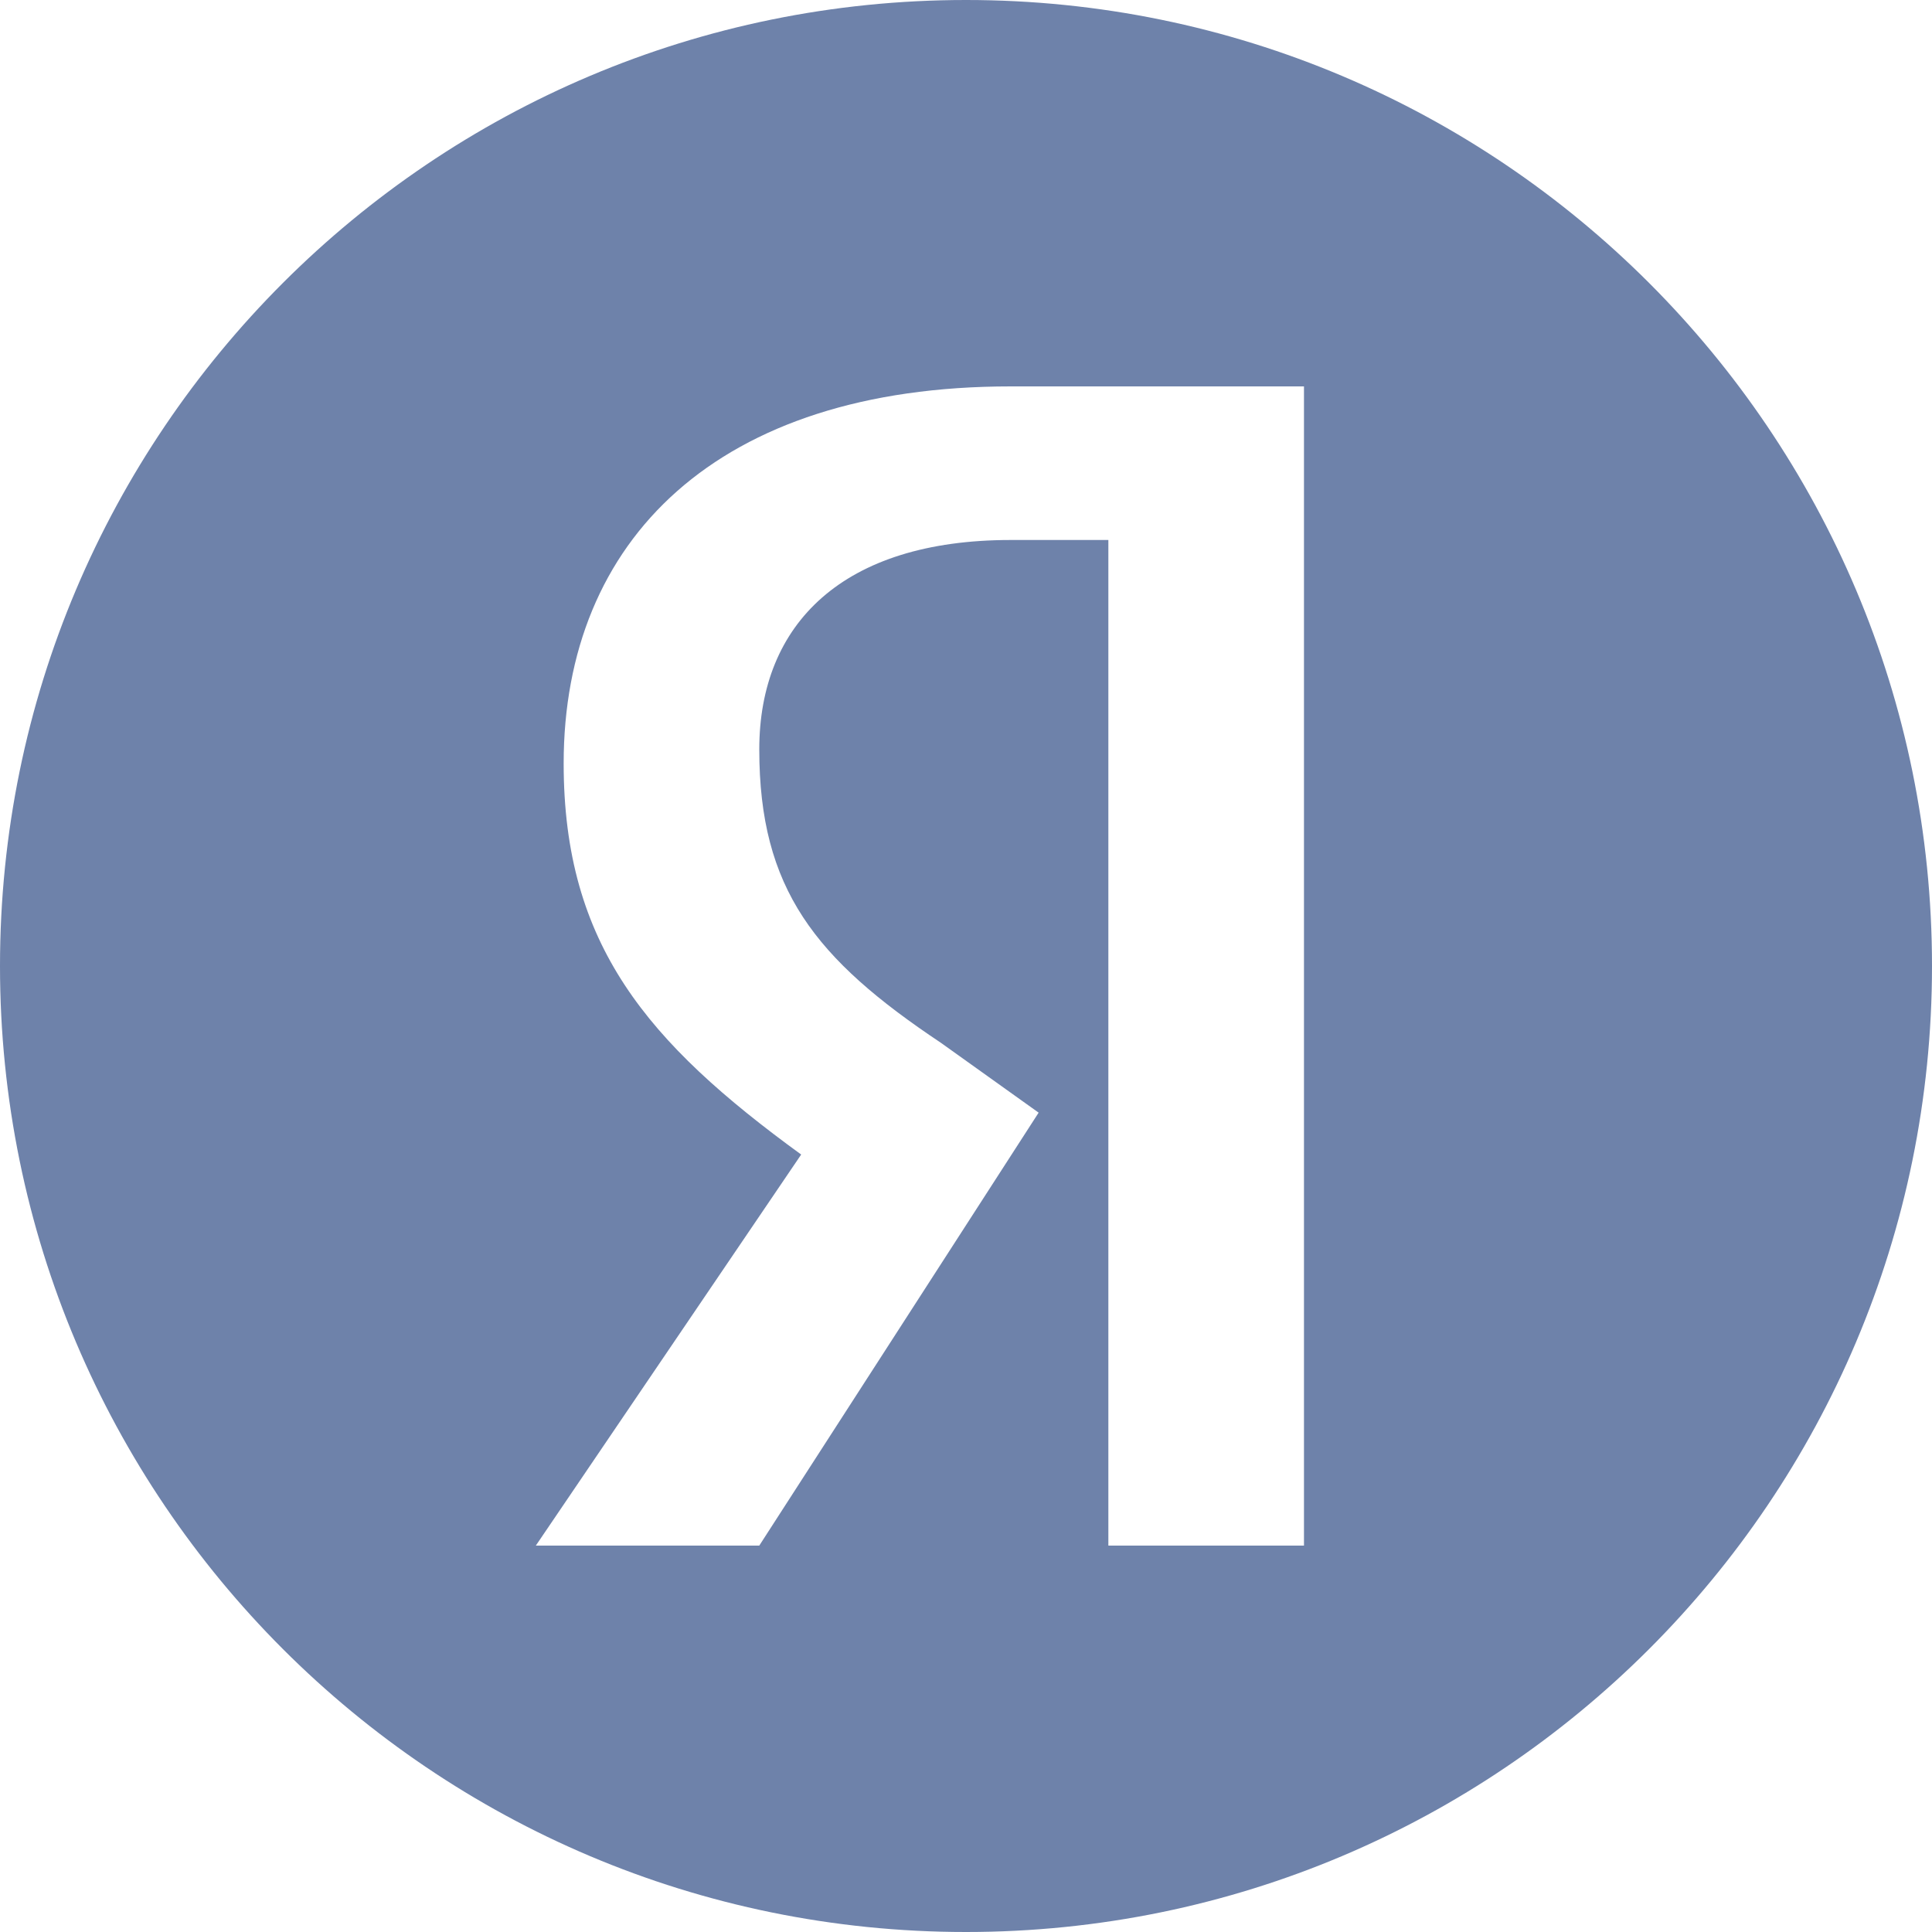 <svg width="32" height="32" viewBox="0 0 32 32" fill="none" xmlns="http://www.w3.org/2000/svg">
<path fill-rule="evenodd" clip-rule="evenodd" d="M0 16C0 7.163 7.163 0 16 0C24.837 0 32 7.163 32 16C32 24.837 24.837 32 16 32C7.163 32 0 24.837 0 16ZM18.358 25.6H21.595H21.598V6.4H16.739C11.88 6.4 9.336 8.944 9.336 12.645C9.336 15.653 10.726 17.272 13.27 19.123L8.875 25.6H12.576L17.203 18.429L15.584 17.272C13.502 15.883 12.576 14.725 12.576 12.413C12.576 10.331 13.963 8.944 16.739 8.944H18.358V25.6Z" fill="#6E82AA"/>
</svg>
